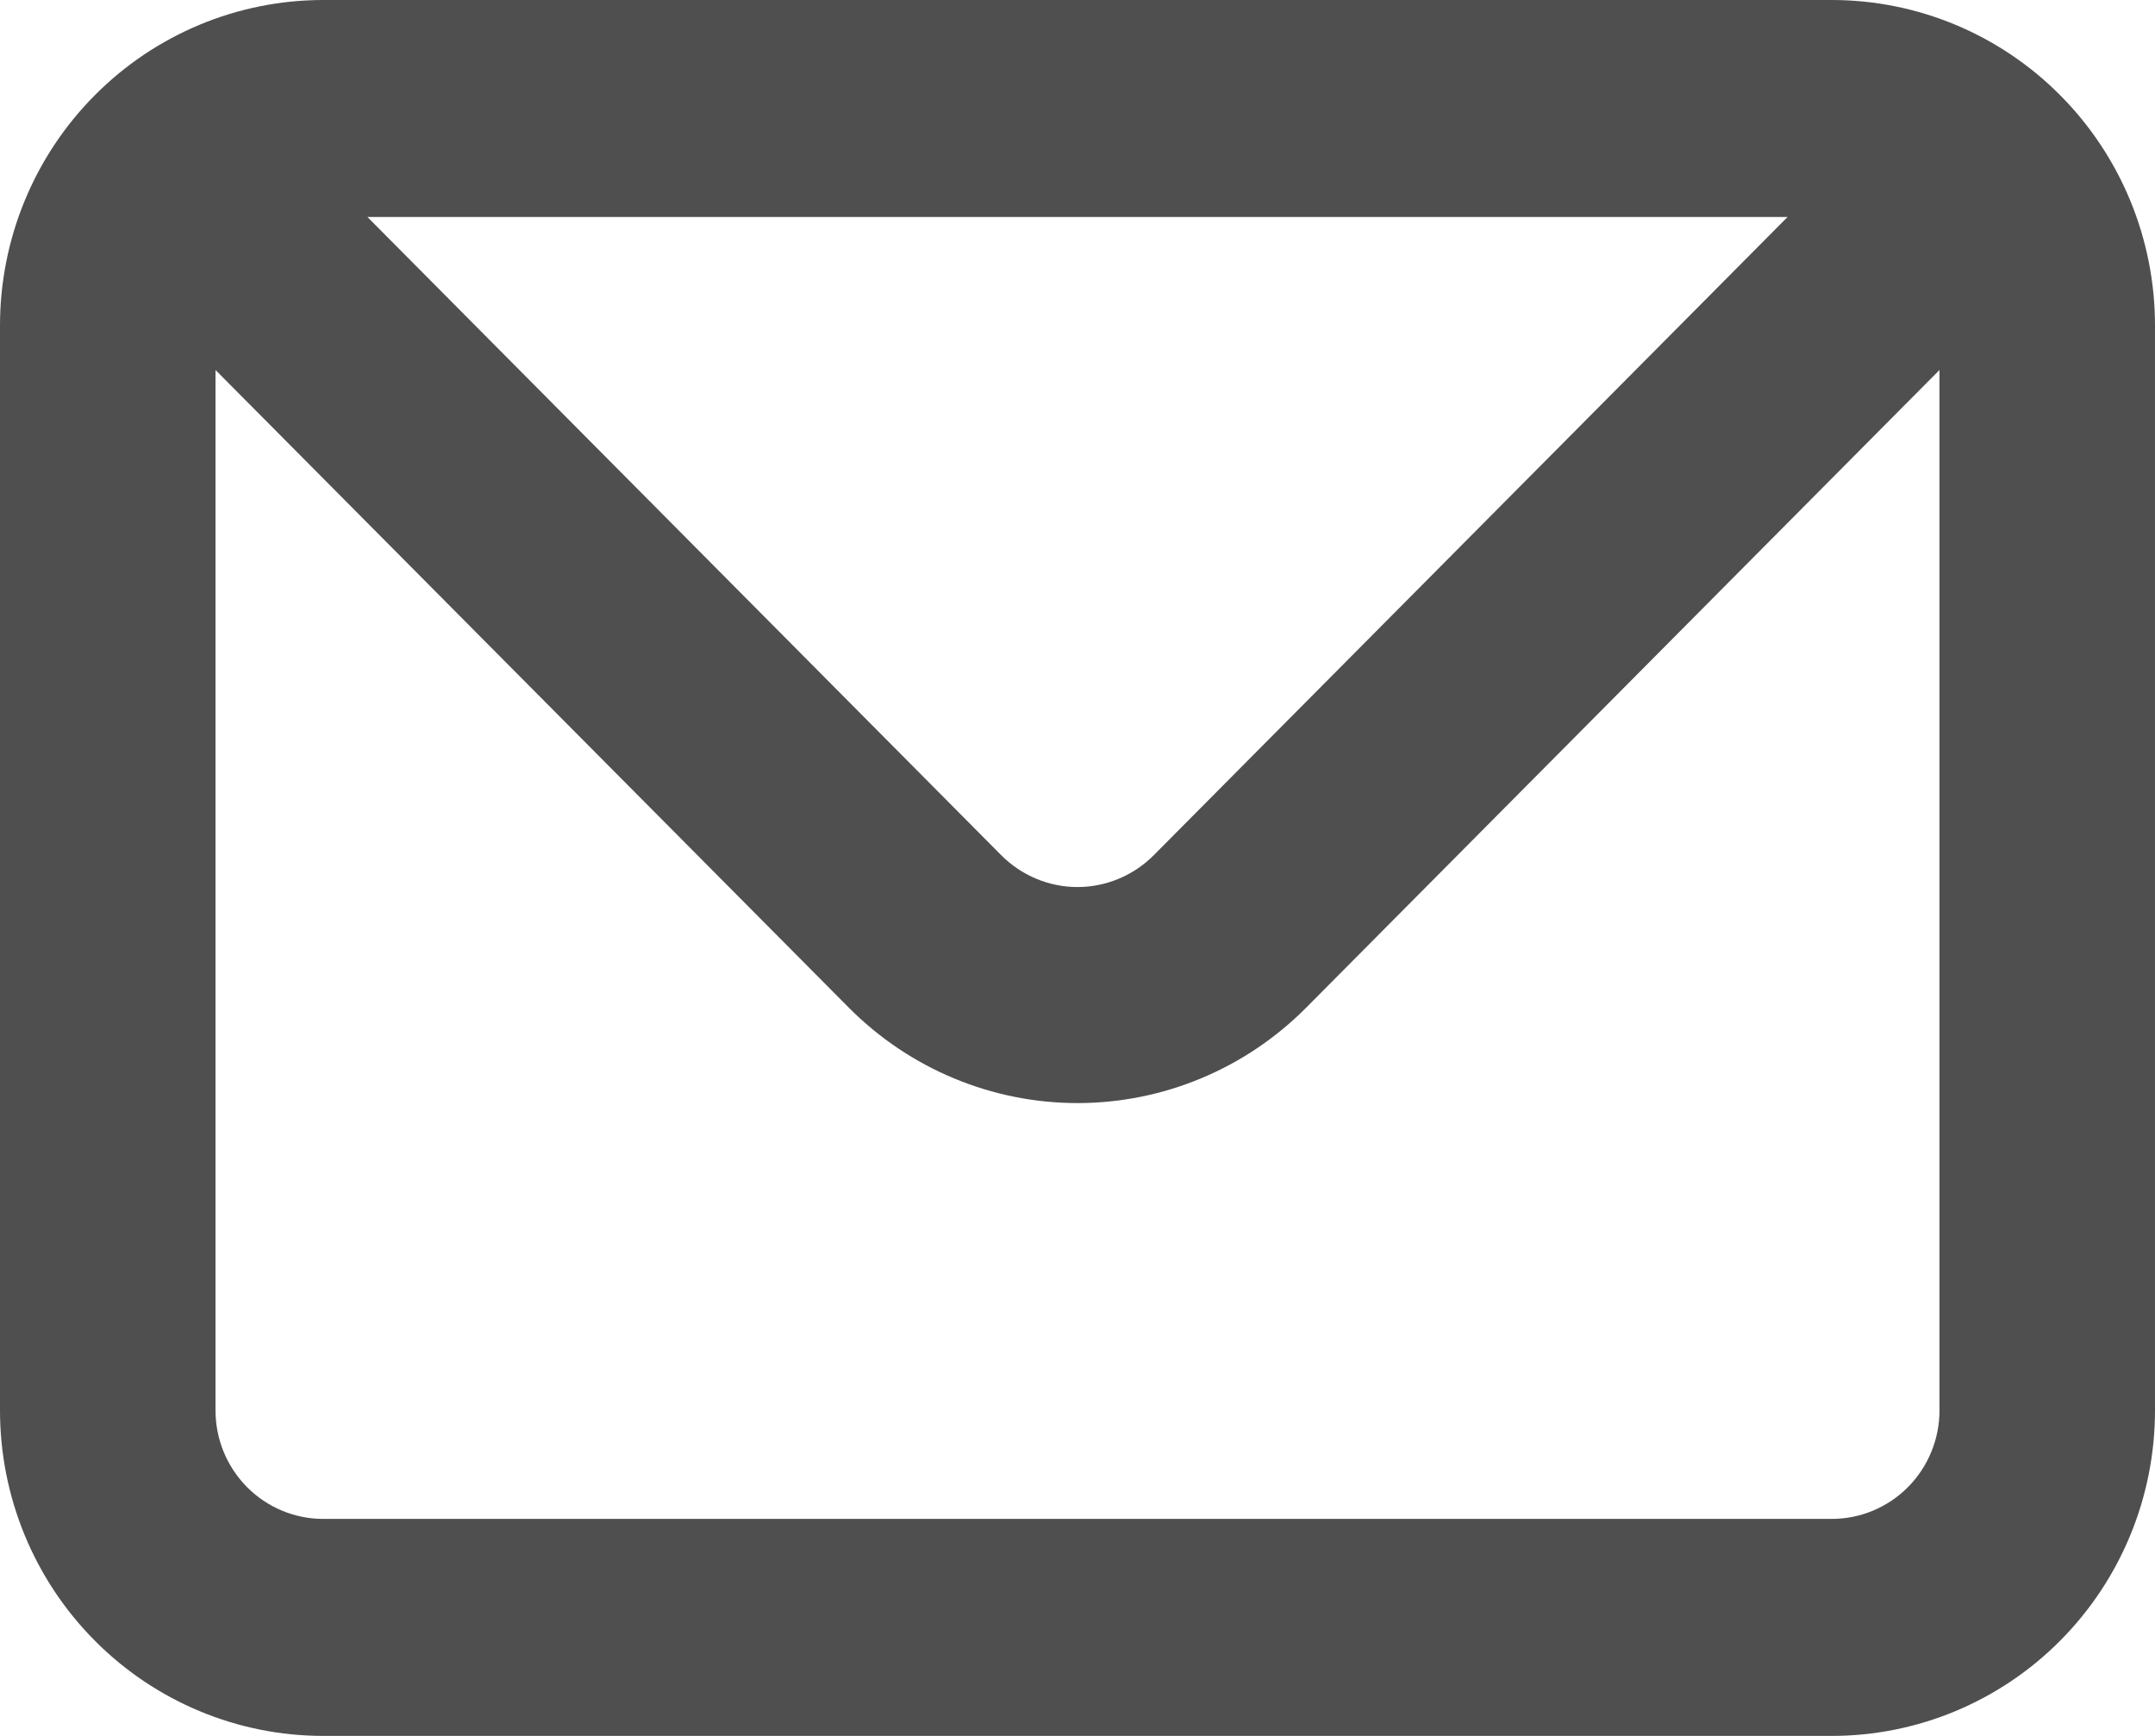 <?xml version="1.0" encoding="UTF-8"?> <svg xmlns="http://www.w3.org/2000/svg" width="36" height="29" viewBox="0 0 36 29" fill="none"><path d="M30.6 0H5.4C3.968 0 2.594 0.573 1.582 1.593C0.569 2.612 0 3.995 0 5.438V23.562C0 25.005 0.569 26.388 1.582 27.407C2.594 28.427 3.968 29 5.4 29H30.6C32.032 29 33.406 28.427 34.418 27.407C35.431 26.388 36 25.005 36 23.562V5.438C36 3.995 35.431 2.612 34.418 1.593C33.406 0.573 32.032 0 30.6 0V0ZM29.862 3.625L19.278 14.283C19.111 14.452 18.912 14.587 18.692 14.679C18.473 14.771 18.238 14.819 18 14.819C17.762 14.819 17.527 14.771 17.308 14.679C17.088 14.587 16.889 14.452 16.722 14.283L6.138 3.625H29.862ZM32.4 23.562C32.4 24.043 32.21 24.504 31.873 24.844C31.535 25.184 31.077 25.375 30.6 25.375H5.4C4.923 25.375 4.465 25.184 4.127 24.844C3.79 24.504 3.6 24.043 3.6 23.562V6.181L14.184 16.838C15.197 17.856 16.569 18.428 18 18.428C19.431 18.428 20.803 17.856 21.816 16.838L32.4 6.181V23.562Z" fill="#4F4F4F"></path></svg> 